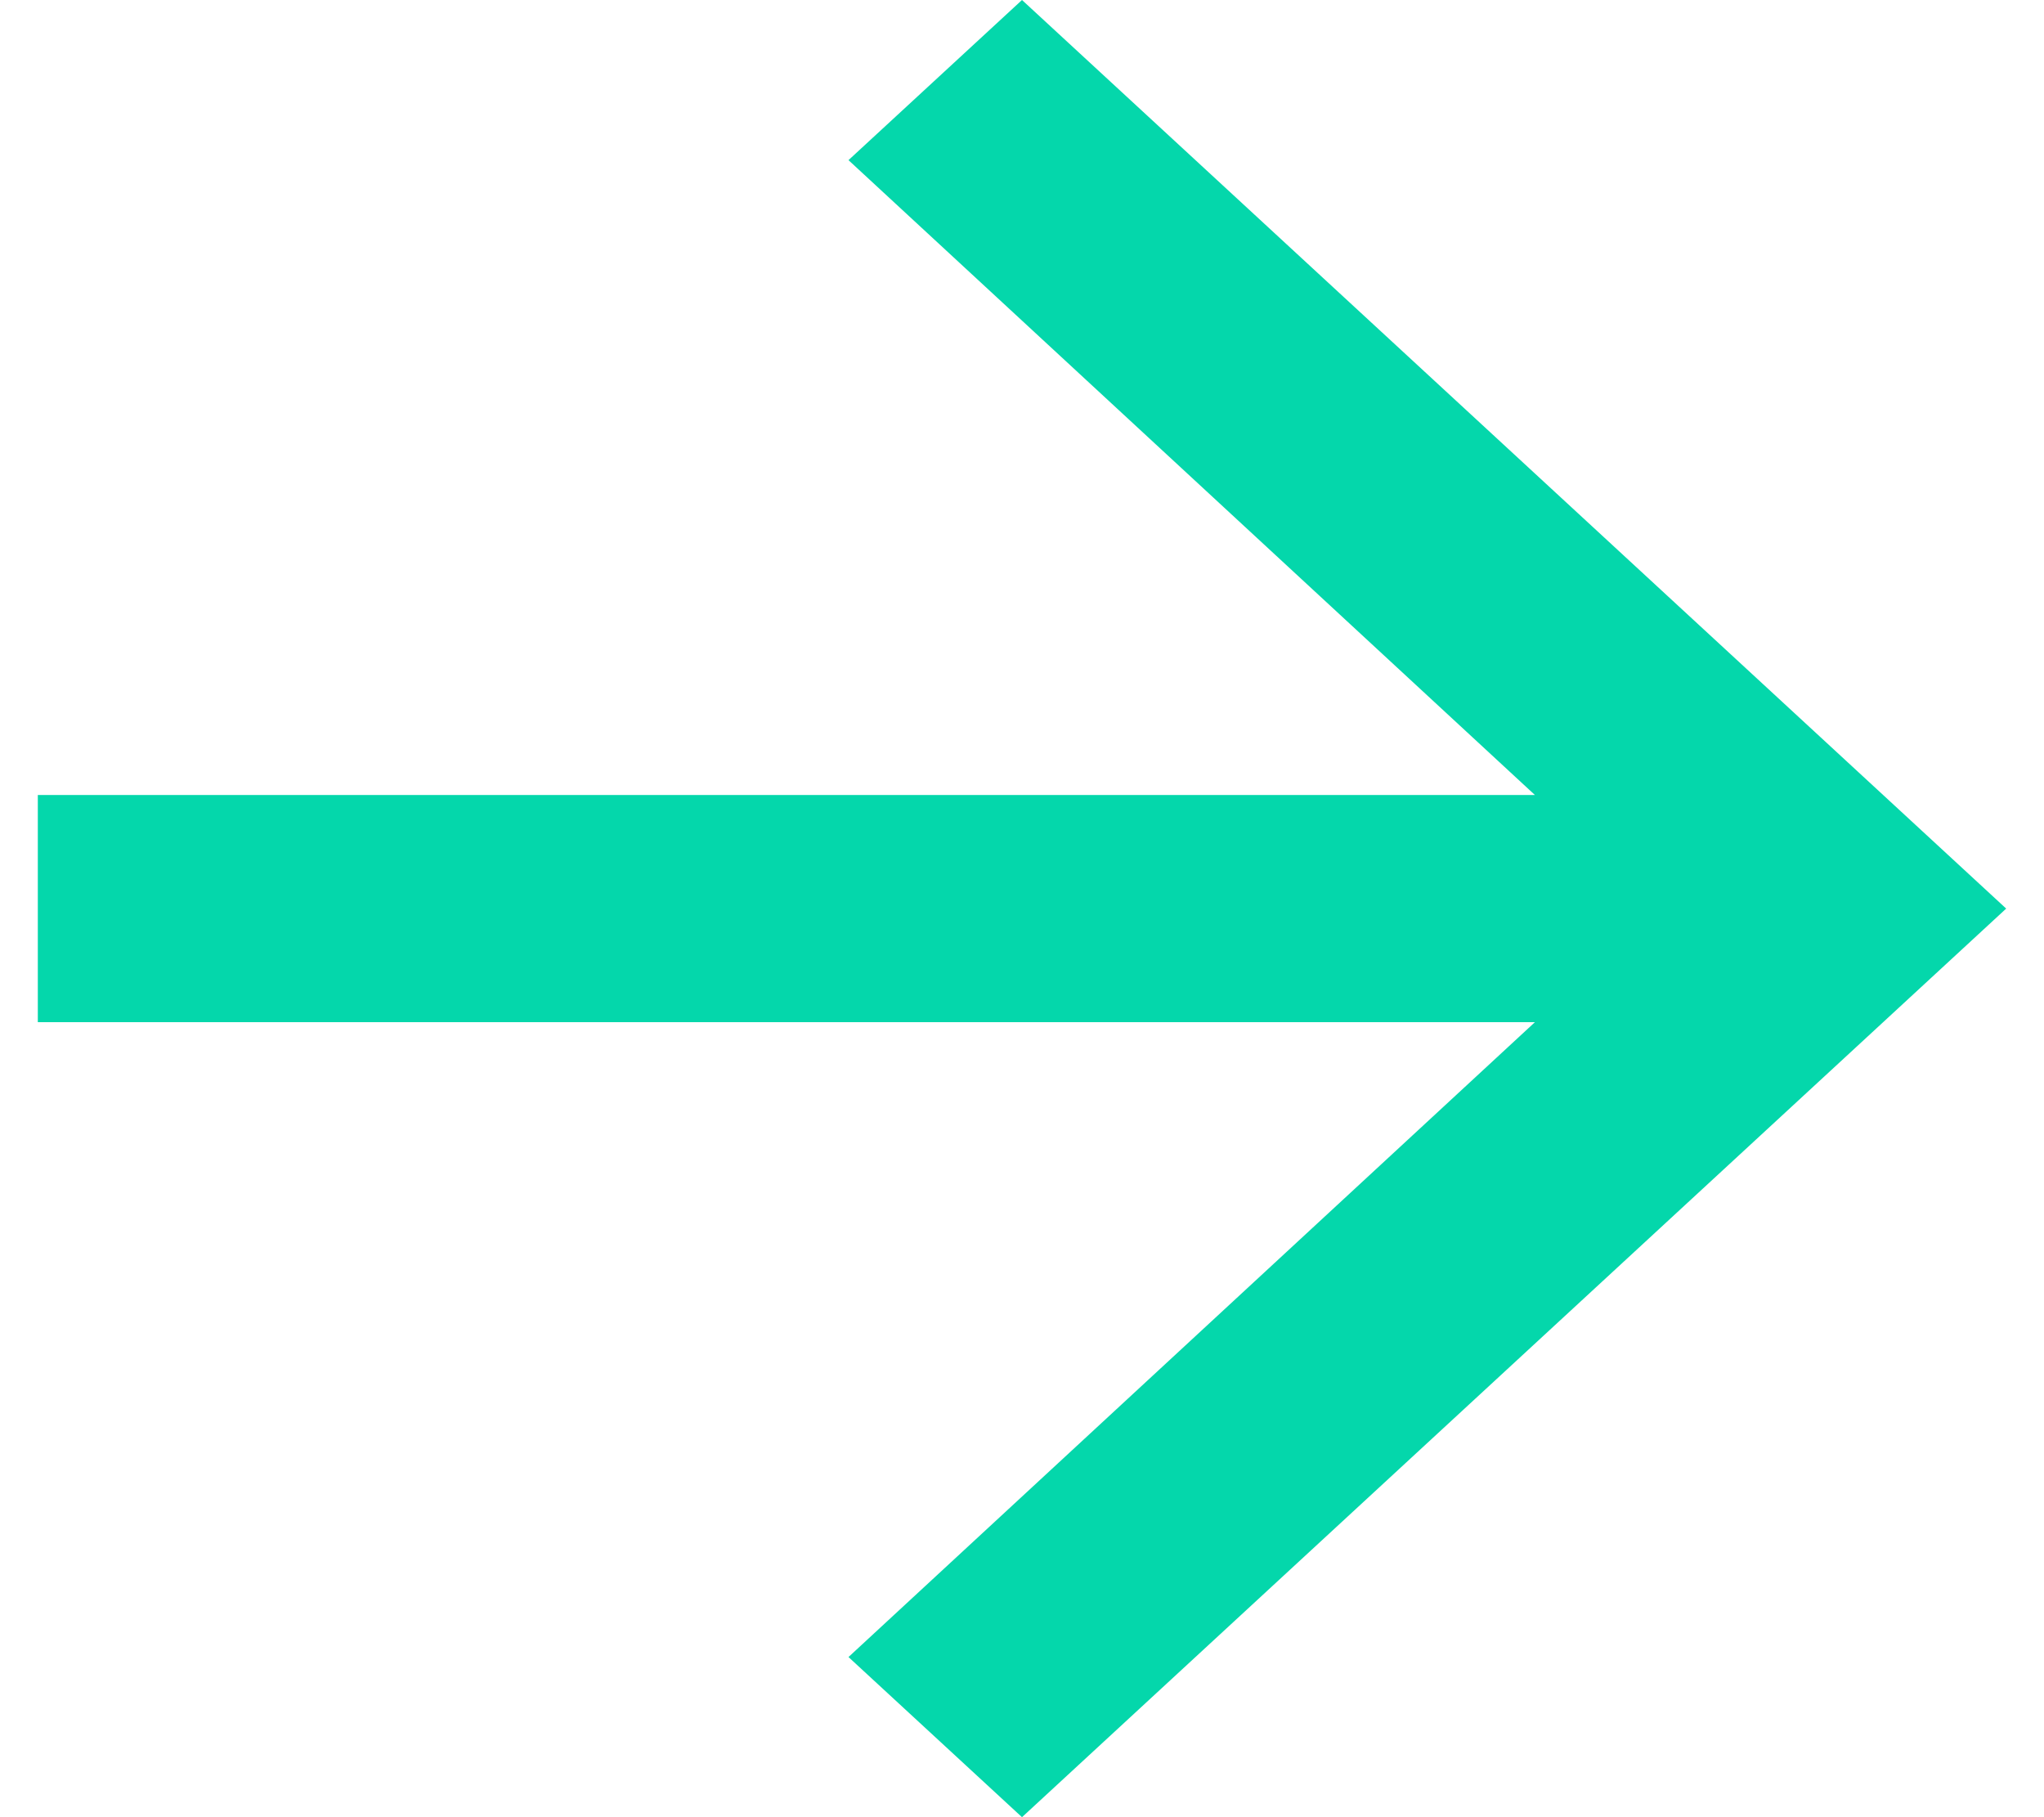 <svg width="18" height="16" viewBox="0 0 18 16" fill="none" xmlns="http://www.w3.org/2000/svg">
<path fill-rule="evenodd" clip-rule="evenodd" d="M9 0L7.472 1.41L13.517 7H0.333V9H13.517L7.472 14.59L9 16L17.667 8L9 0Z" fill="#04D7AB"/>
<mask id="mask0" mask-type="alpha" maskUnits="userSpaceOnUse" x="0" y="0" width="18" height="16">
<path fill-rule="evenodd" clip-rule="evenodd" d="M9 0L7.472 1.41L13.517 7H0.333V9H13.517L7.472 14.59L9 16L17.667 8L9 0Z" fill="white"/>
</mask>
<g mask="url(#mask0)">
</g>
</svg>
